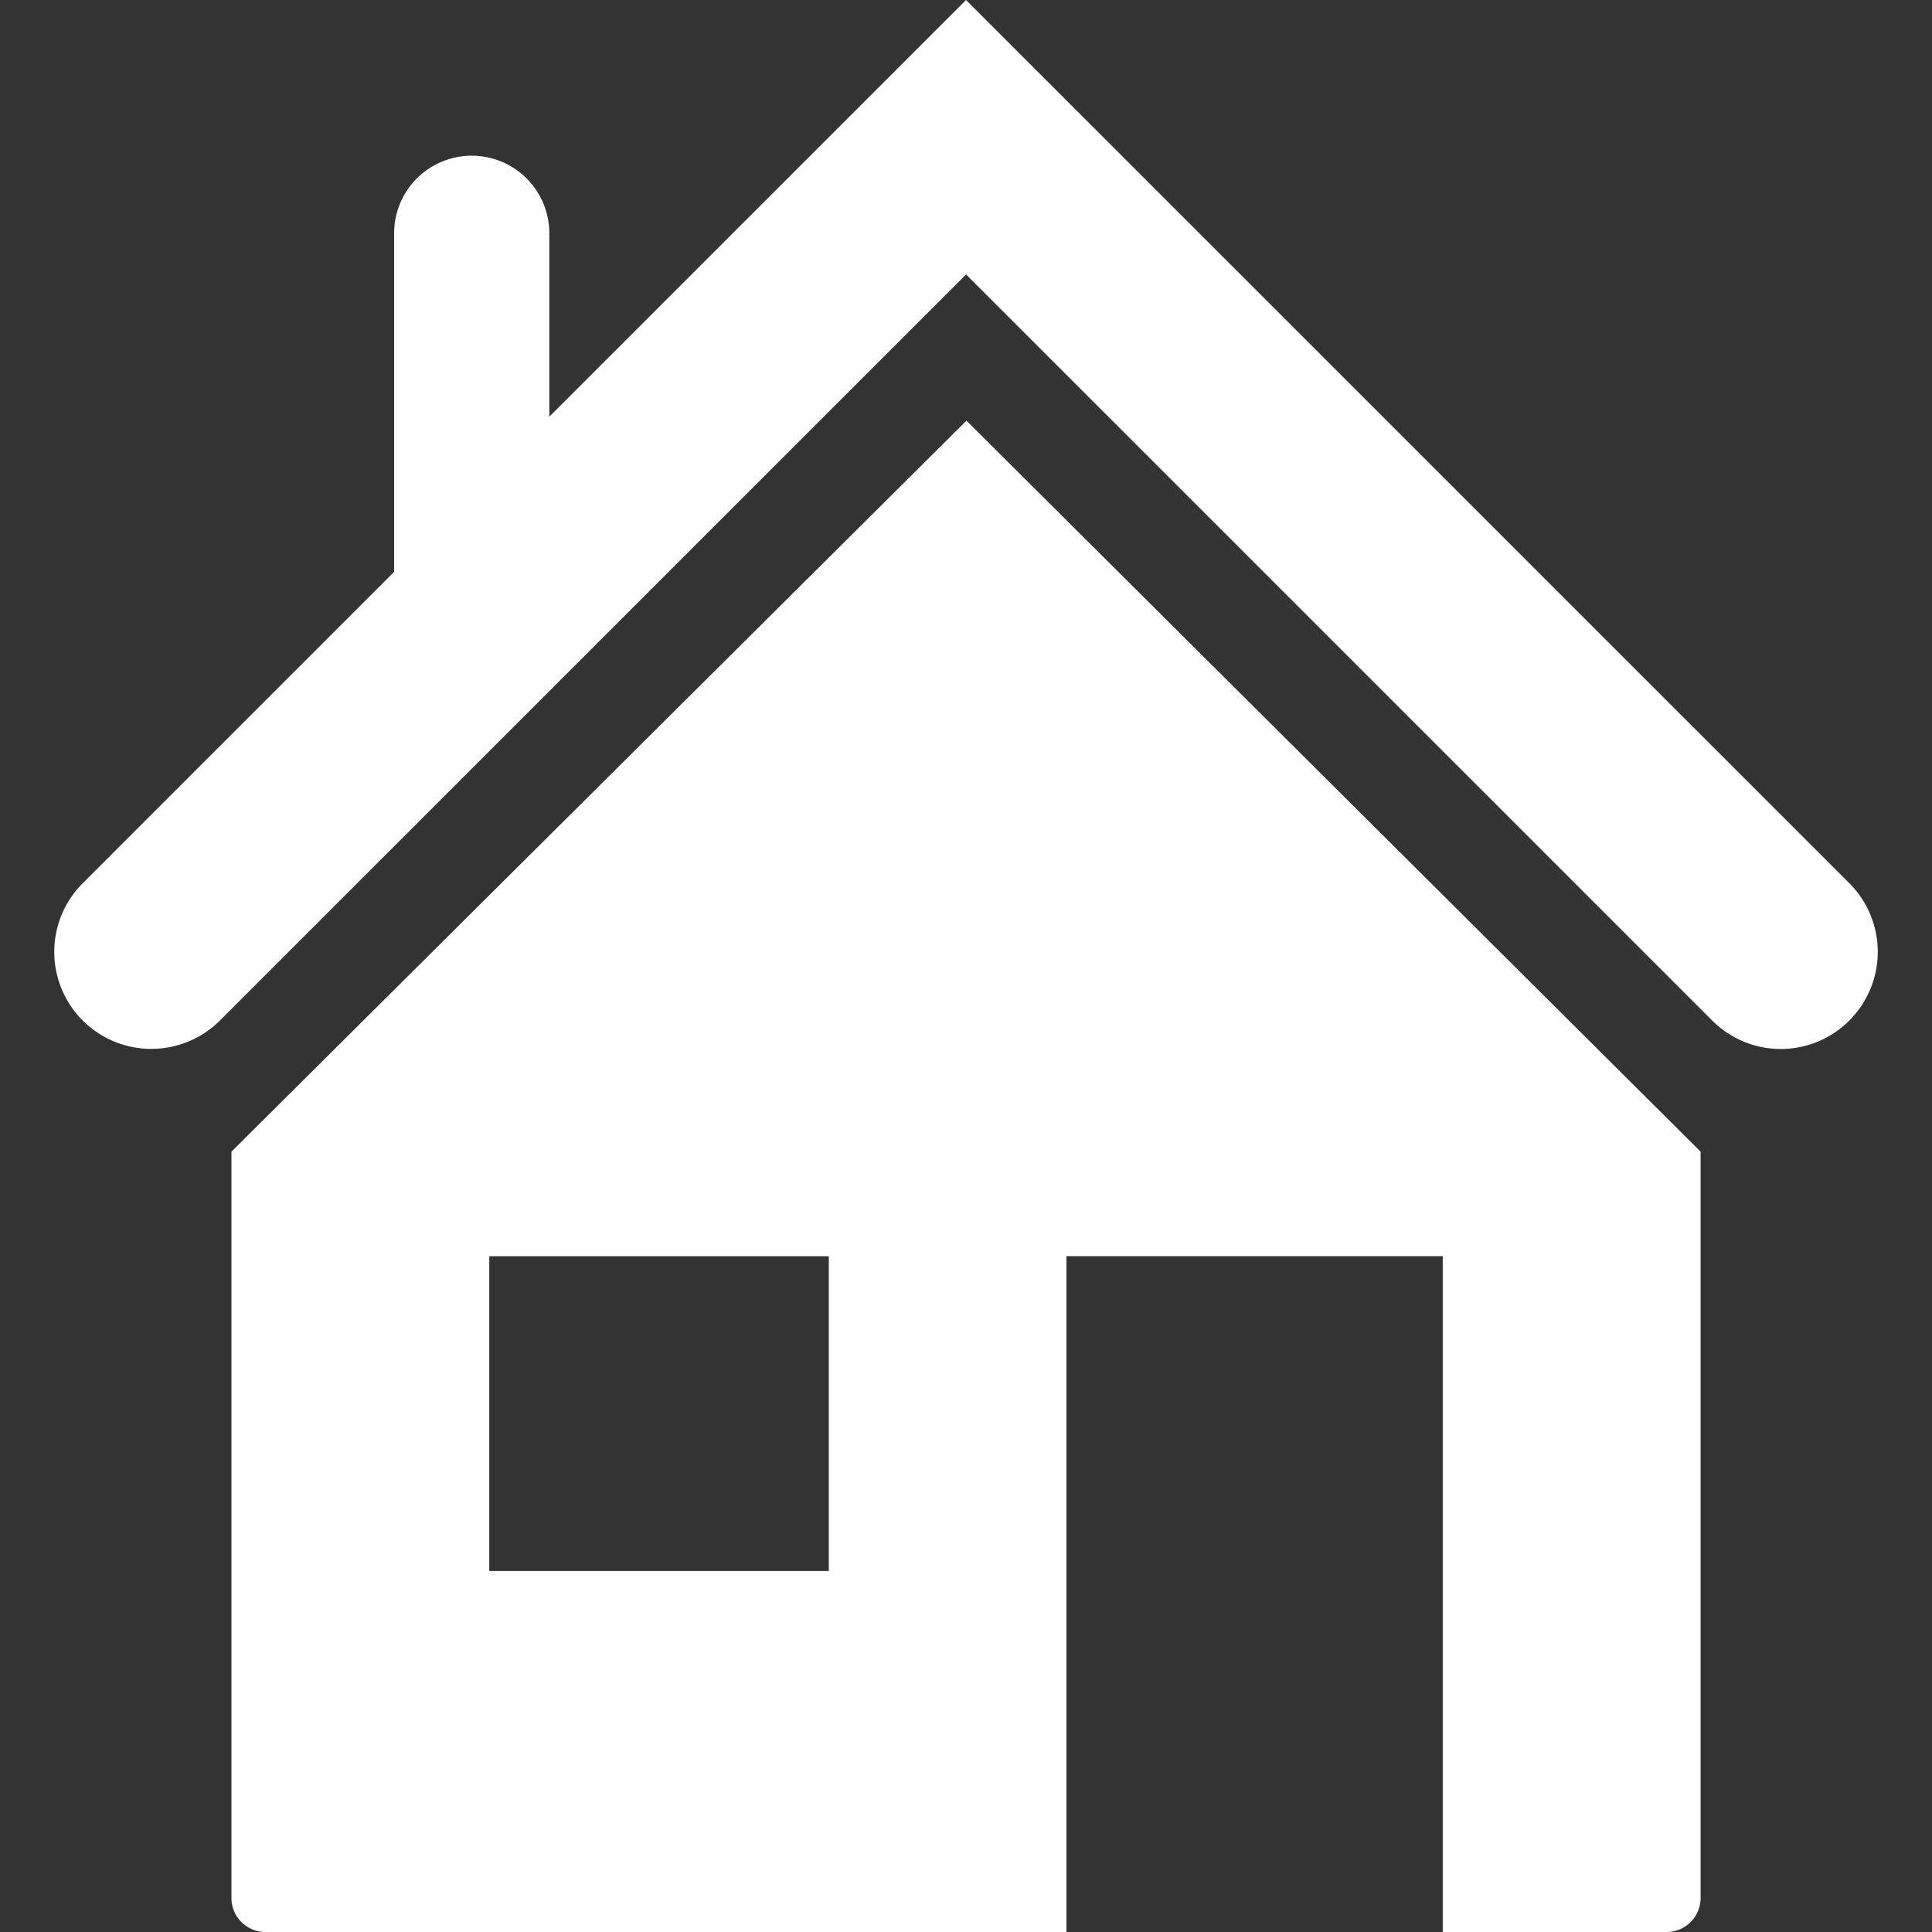 <svg xmlns="http://www.w3.org/2000/svg" width="49.794" height="49.794"><rect width="100%" height="100%" fill="#333333" stroke="none"/><g fill="#fff"><path d="M5.965 29.682v19.236c0 .482.392.876.876.876h20.645V32.376h9.698v17.418h5.77a.877.877 0 00.876-.876V29.682l-18.921-18.84-18.944 18.84zM21.361 40.49H12.61v-8.113h8.751v8.113z"/><path d="M47.665 22.765L24.898 0l-10.74 10.739V6.013a2 2 0 00-4 0v8.726l-8.027 8.026a2.5 2.5 0 001.768 4.268 2.5 2.5 0 001.768-.73l19.232-19.23 19.23 19.229a2.495 2.495 0 003.534 0 2.502 2.502 0 00.002-3.537z"/></g></svg>
